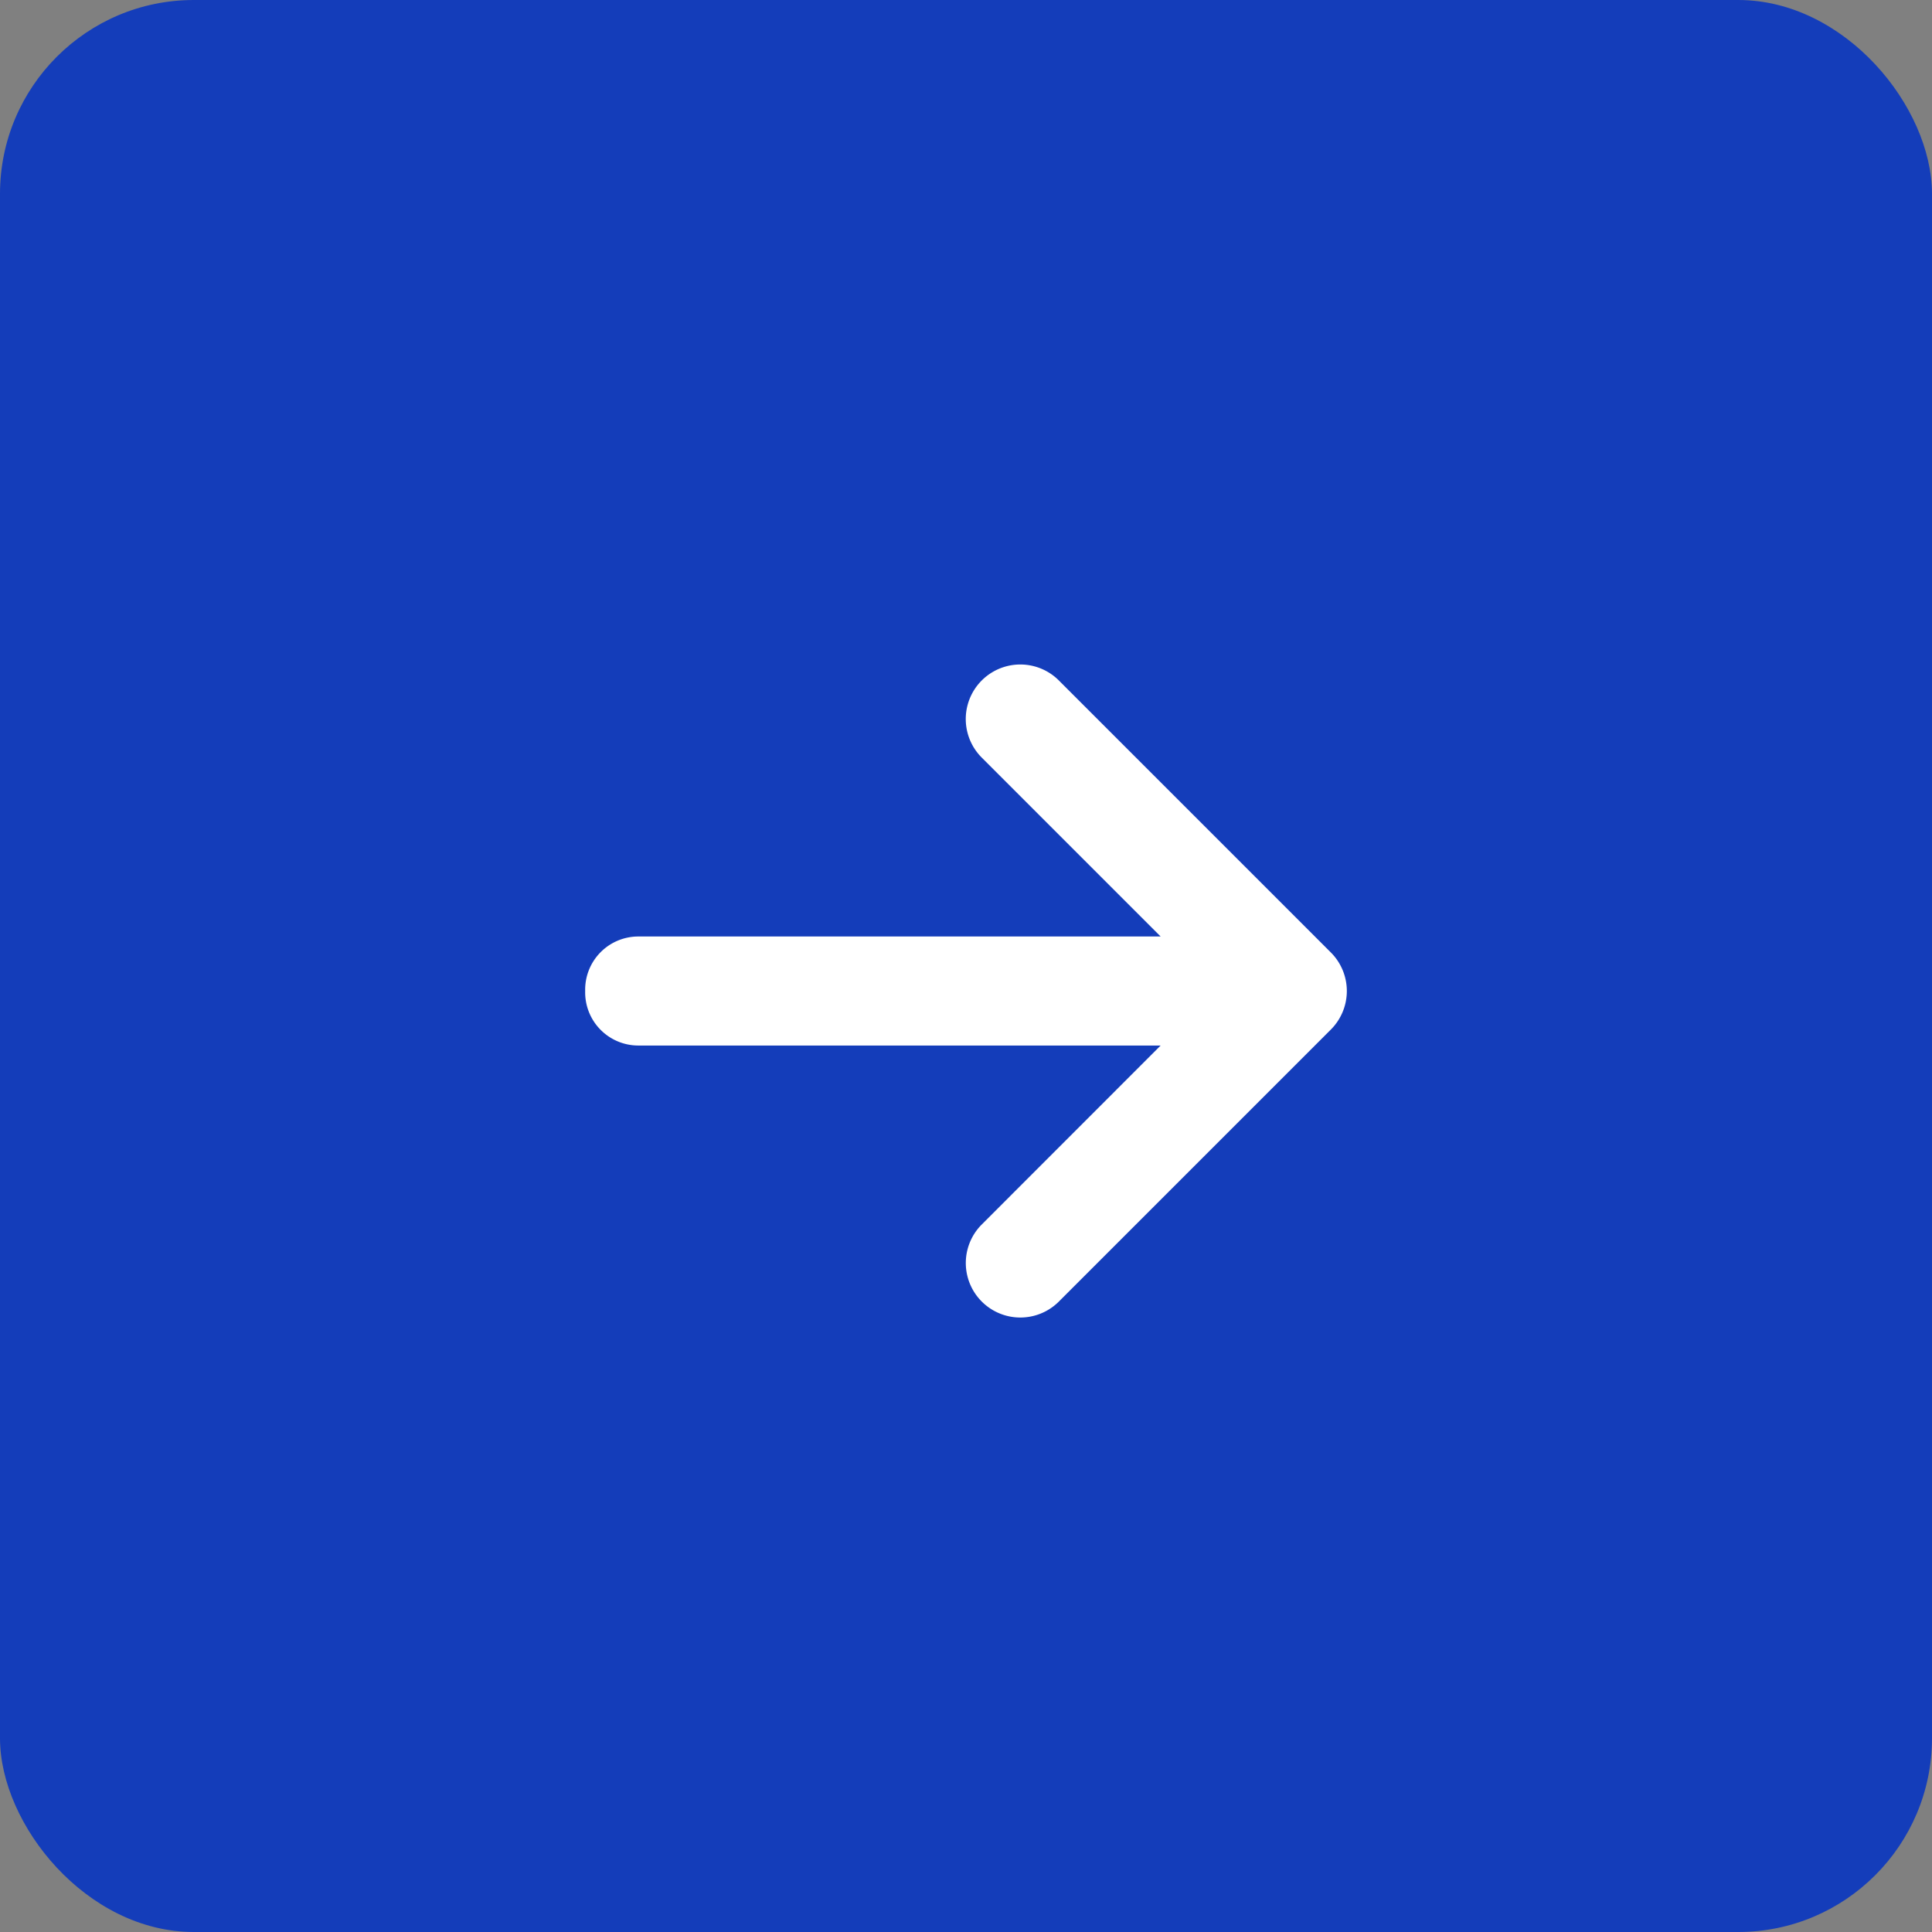 <svg xmlns="http://www.w3.org/2000/svg" width="299" height="299" viewBox="0 0 299 299"><rect x="0" y="0" width="299" height="299" fill="#808080" stroke="none"/><g id="Fleche_pleine" data-name="Fleche pleine" transform="translate(-2328 -7113)"><g id="Icon" transform="translate(2328 7113)"><rect id="Bg" width="299" height="299" rx="30" fill="#143dba"></rect></g><path id="arrow-left-solid" d="M117.874,50.62a8.229,8.229,0,0,1-8.2,8.437H28.815L56.6,86.844A8.44,8.44,0,0,1,44.655,98.768L2.472,56.585a8.434,8.434,0,0,1,0-11.93L44.655,2.472A8.436,8.436,0,0,1,56.585,14.4L28.815,42.183h80.86A8.229,8.229,0,0,1,117.874,50.62Z" transform="translate(2536.438 7316.991) rotate(180)" fill="#fff"></path></g></svg>
